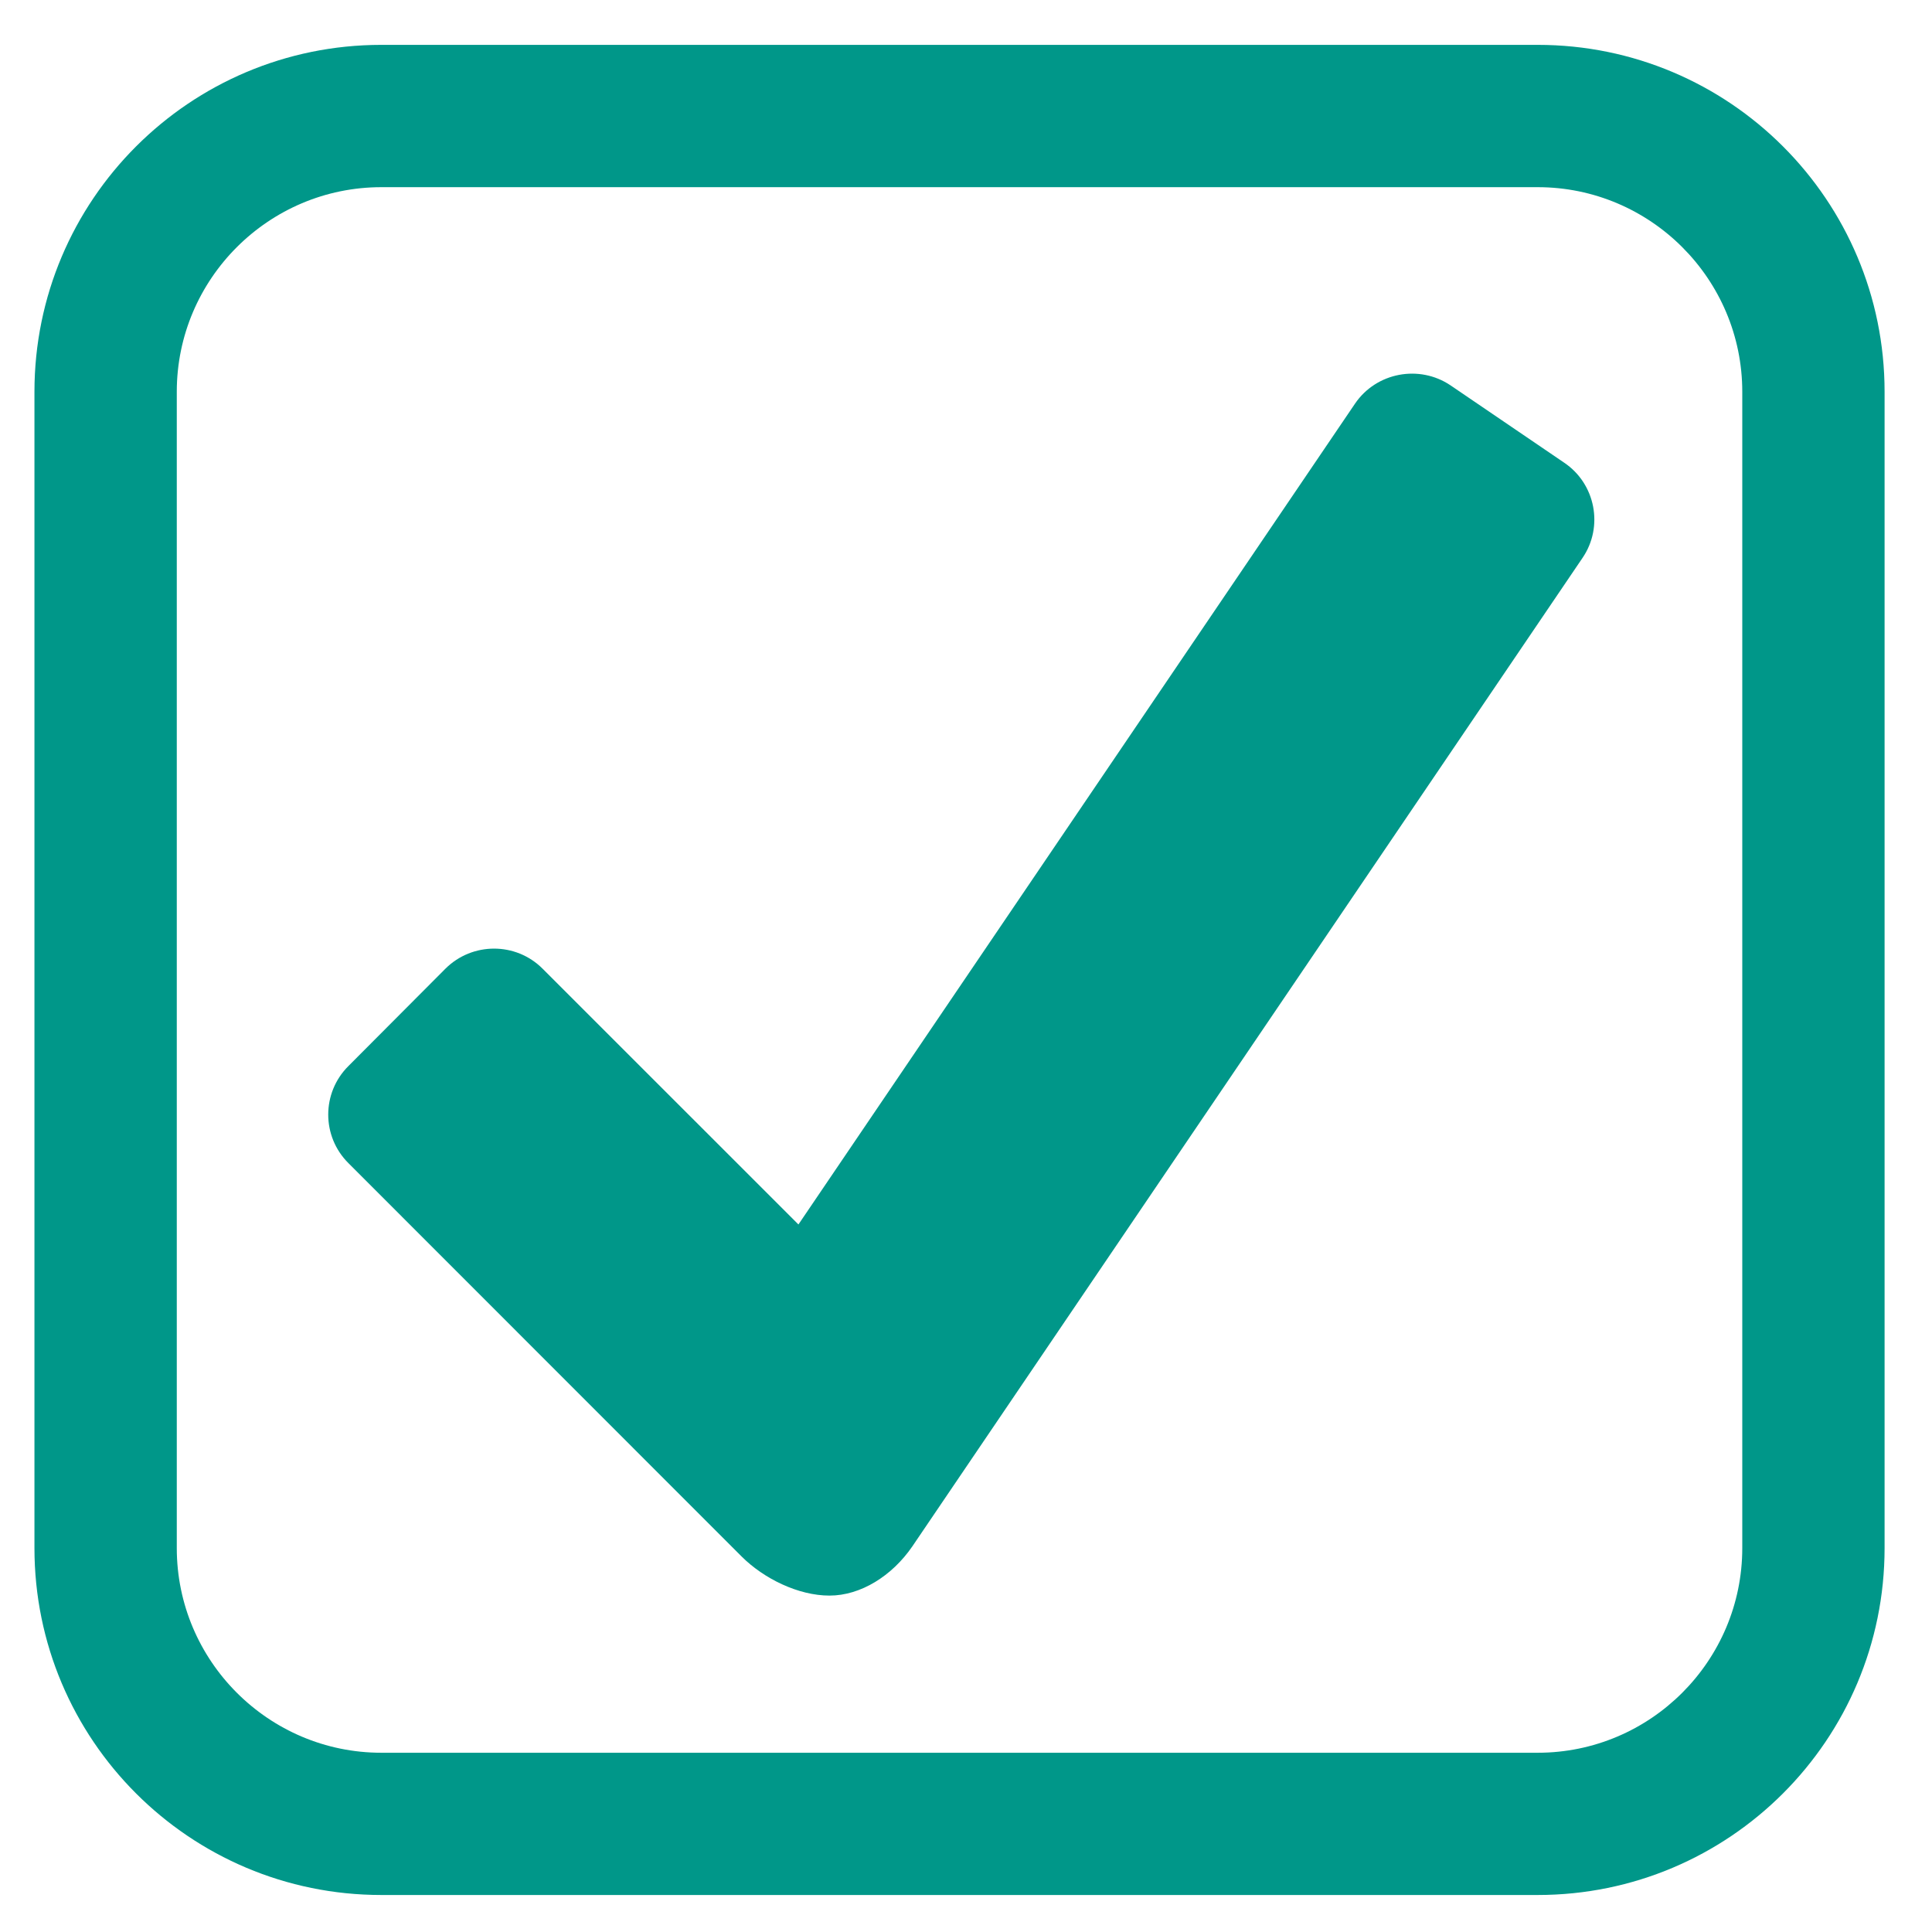 <?xml version="1.0" encoding="UTF-8"?> <svg xmlns="http://www.w3.org/2000/svg" xmlns:xlink="http://www.w3.org/1999/xlink" width="88.5pt" height="88.5pt" viewBox="0 0 88.5 88.5"> <defs> <clipPath id="clip1"> <path d="M 1.578 2.055 L 86.328 2.055 L 86.328 86.805 L 1.578 86.805 Z M 1.578 2.055 "></path> </clipPath> </defs> <g id="surface1"> <g clip-path="url(#clip1)" clip-rule="nonzero"> <path style=" stroke:none;fill-rule:nonzero;fill:rgb(0%,59.219%,53.729%);fill-opacity:1;" d="M 70.438 8.574 C 75.605 8.574 79.809 12.781 79.809 17.945 L 79.809 70.914 C 79.809 76.082 75.605 80.289 70.438 80.289 L 17.469 80.289 C 12.305 80.289 8.098 76.082 8.098 70.914 L 8.098 17.945 C 8.098 12.781 12.305 8.574 17.469 8.574 L 70.438 8.574 M 70.438 2.055 L 17.469 2.055 C 8.691 2.055 1.578 9.168 1.578 17.945 L 1.578 70.914 C 1.578 79.695 8.691 86.805 17.469 86.805 L 70.438 86.805 C 79.215 86.805 86.328 79.695 86.328 70.914 L 86.328 17.945 C 86.328 9.168 79.219 2.055 70.438 2.055 Z M 70.438 2.055 "></path> </g> <path style=" stroke:none;fill-rule:nonzero;fill:rgb(0%,59.219%,53.729%);fill-opacity:1;" d="M 71.652 21.195 L 66.445 17.652 C 65.012 16.688 63.047 17.059 62.074 18.484 L 36.574 56.09 L 24.852 44.371 C 23.629 43.148 21.637 43.148 20.406 44.371 L 15.961 48.832 C 14.727 50.059 14.727 52.055 15.961 53.281 L 33.973 71.301 C 34.988 72.312 36.566 73.09 37.996 73.09 C 39.426 73.09 40.863 72.188 41.789 70.84 L 72.492 25.555 C 73.465 24.129 73.09 22.164 71.652 21.195 Z M 71.652 21.195 "></path> </g> </svg> 